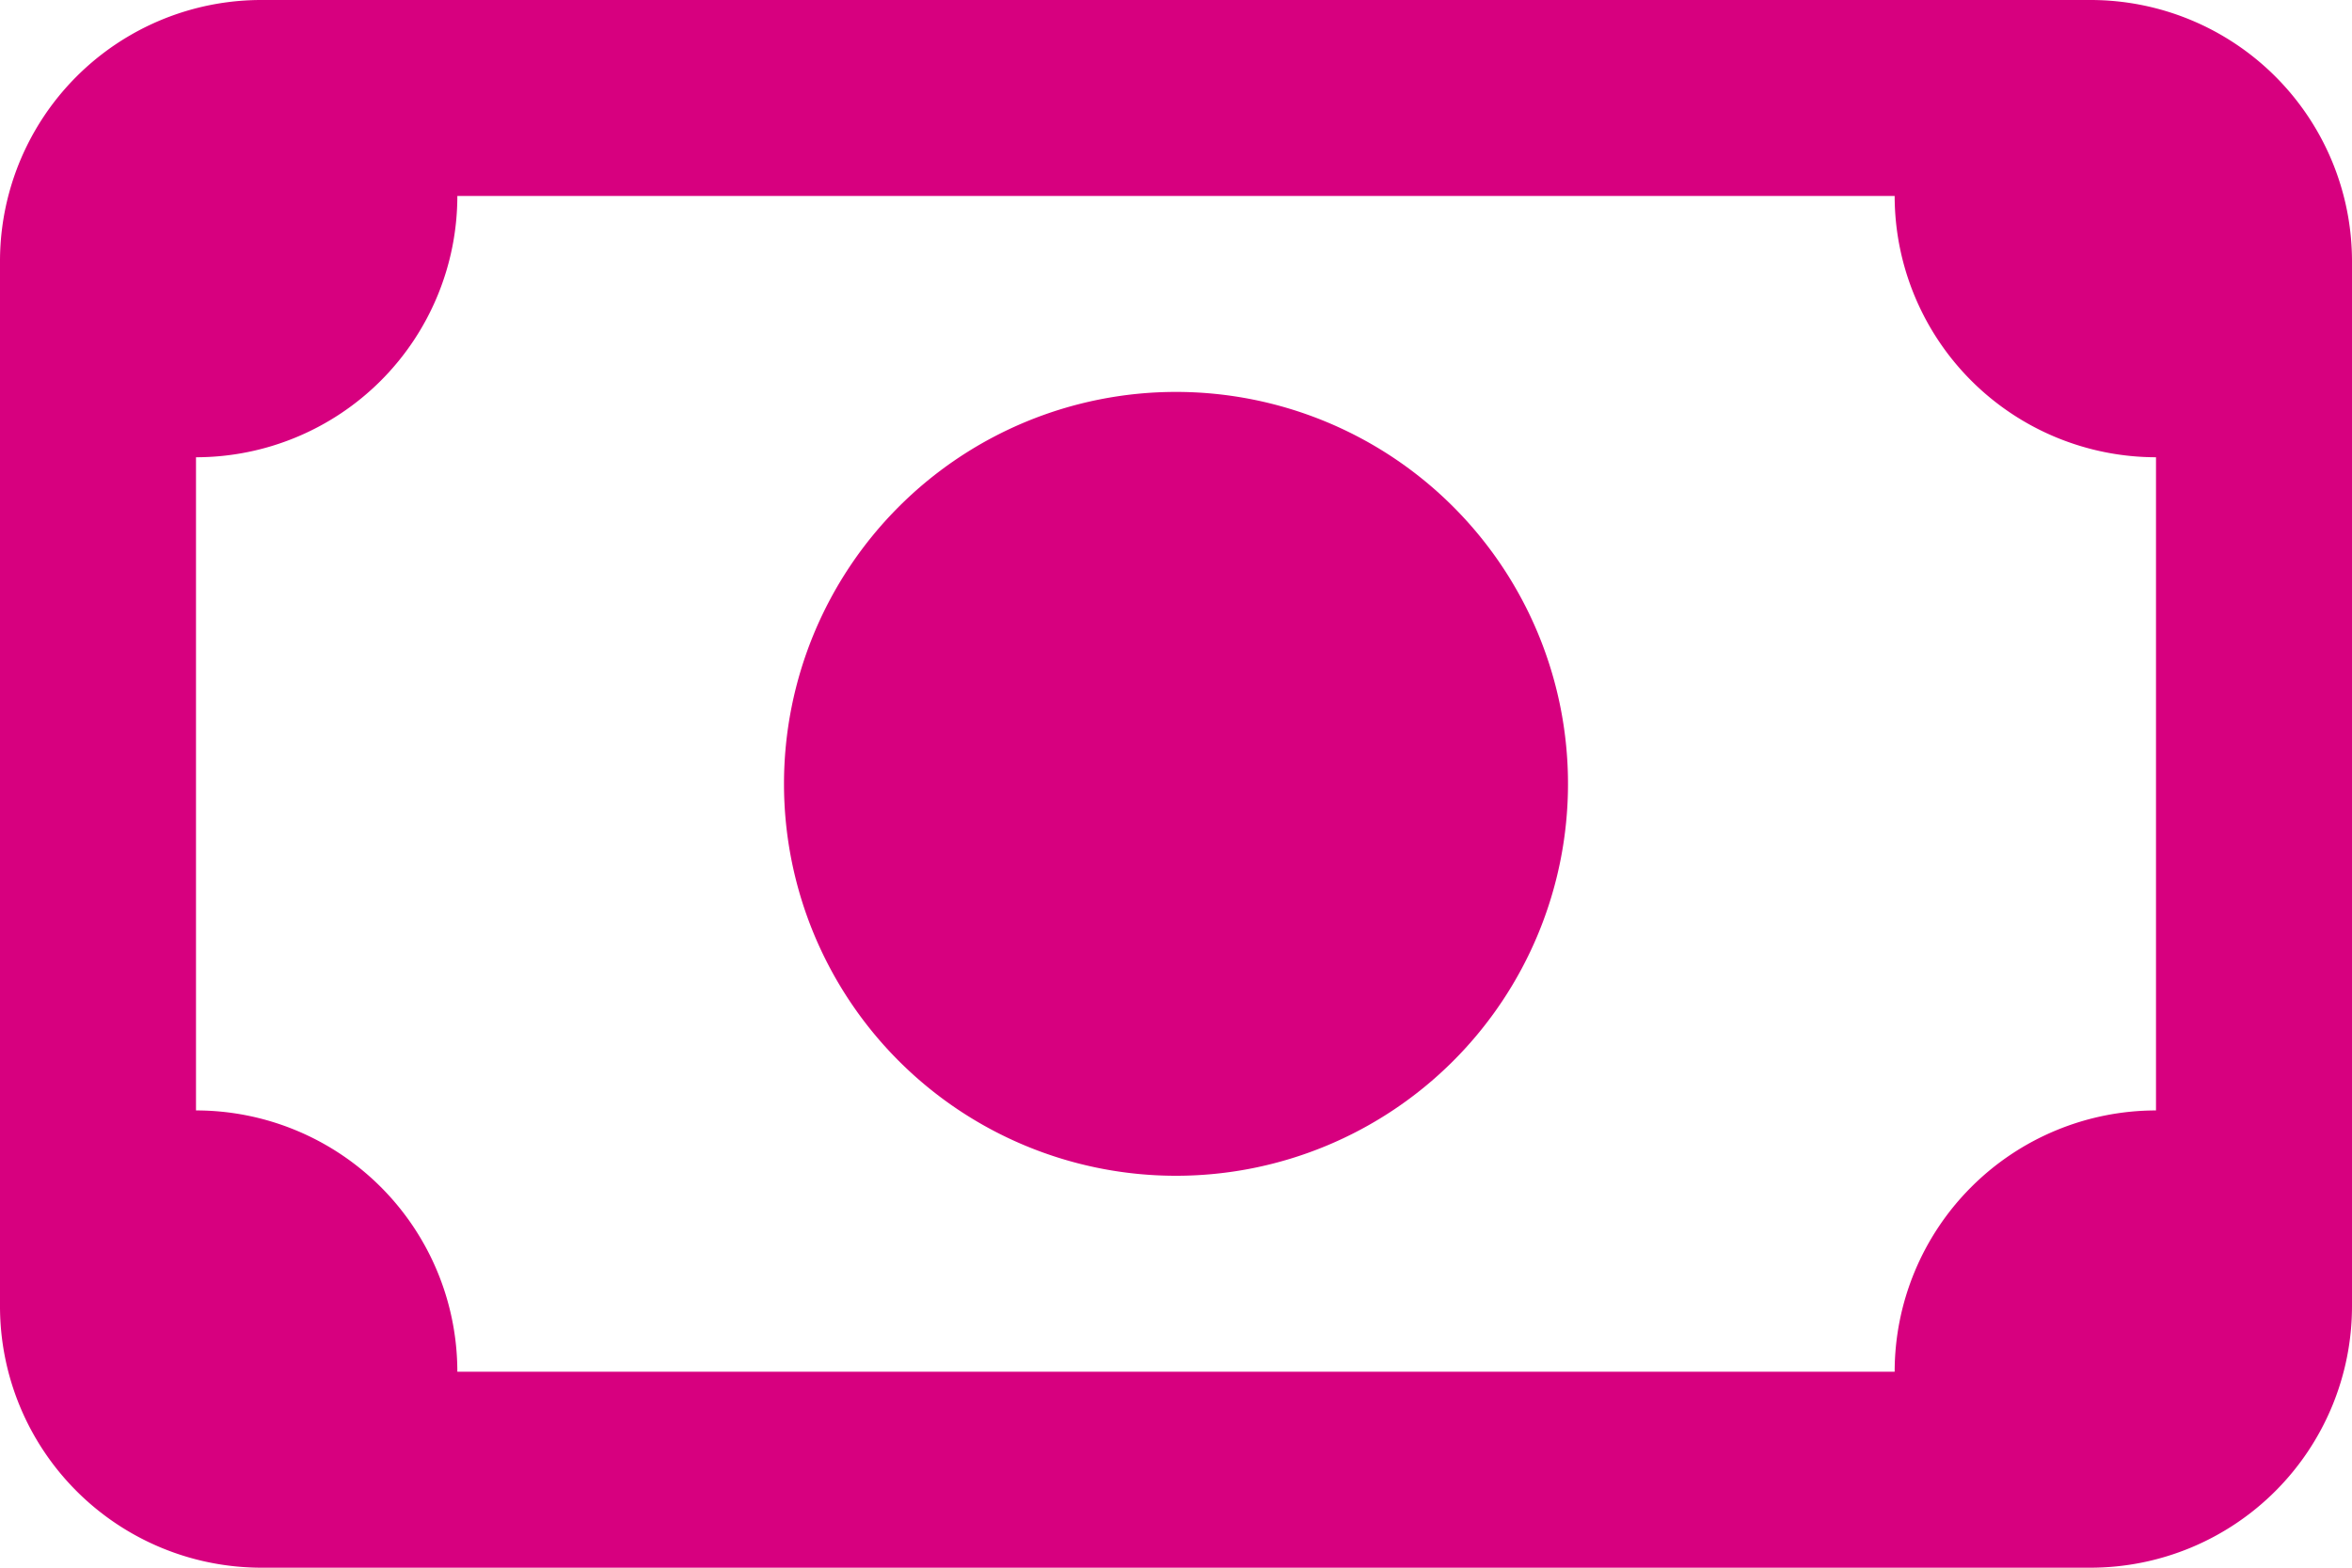 <svg data-name="Group 4957" xmlns="http://www.w3.org/2000/svg" width="60" height="40" viewBox="0 0 60 40"><defs><clipPath id="a"><path data-name="Rectangle 1017" fill="#d7007f" d="M0 0h60v40H0z"/></clipPath></defs><g data-name="Group 4956" clip-path="url(#a)"><path data-name="Path 4054" d="M20 20a10 10 0 0120 0 10 10 0 01-20 0M0 6.667A6.666 6.666 0 016.667 0h46.666A6.67 6.67 0 0160 6.667v26.666A6.673 6.673 0 0153.333 40H6.667A6.67 6.67 0 010 33.333zm5 5v16.666A6.669 6.669 0 0111.667 35h36.666A6.673 6.673 0 0155 28.333V11.667A6.673 6.673 0 0148.333 5H11.667A6.669 6.669 0 015 11.667" fill="#d7007f"/></g></svg>